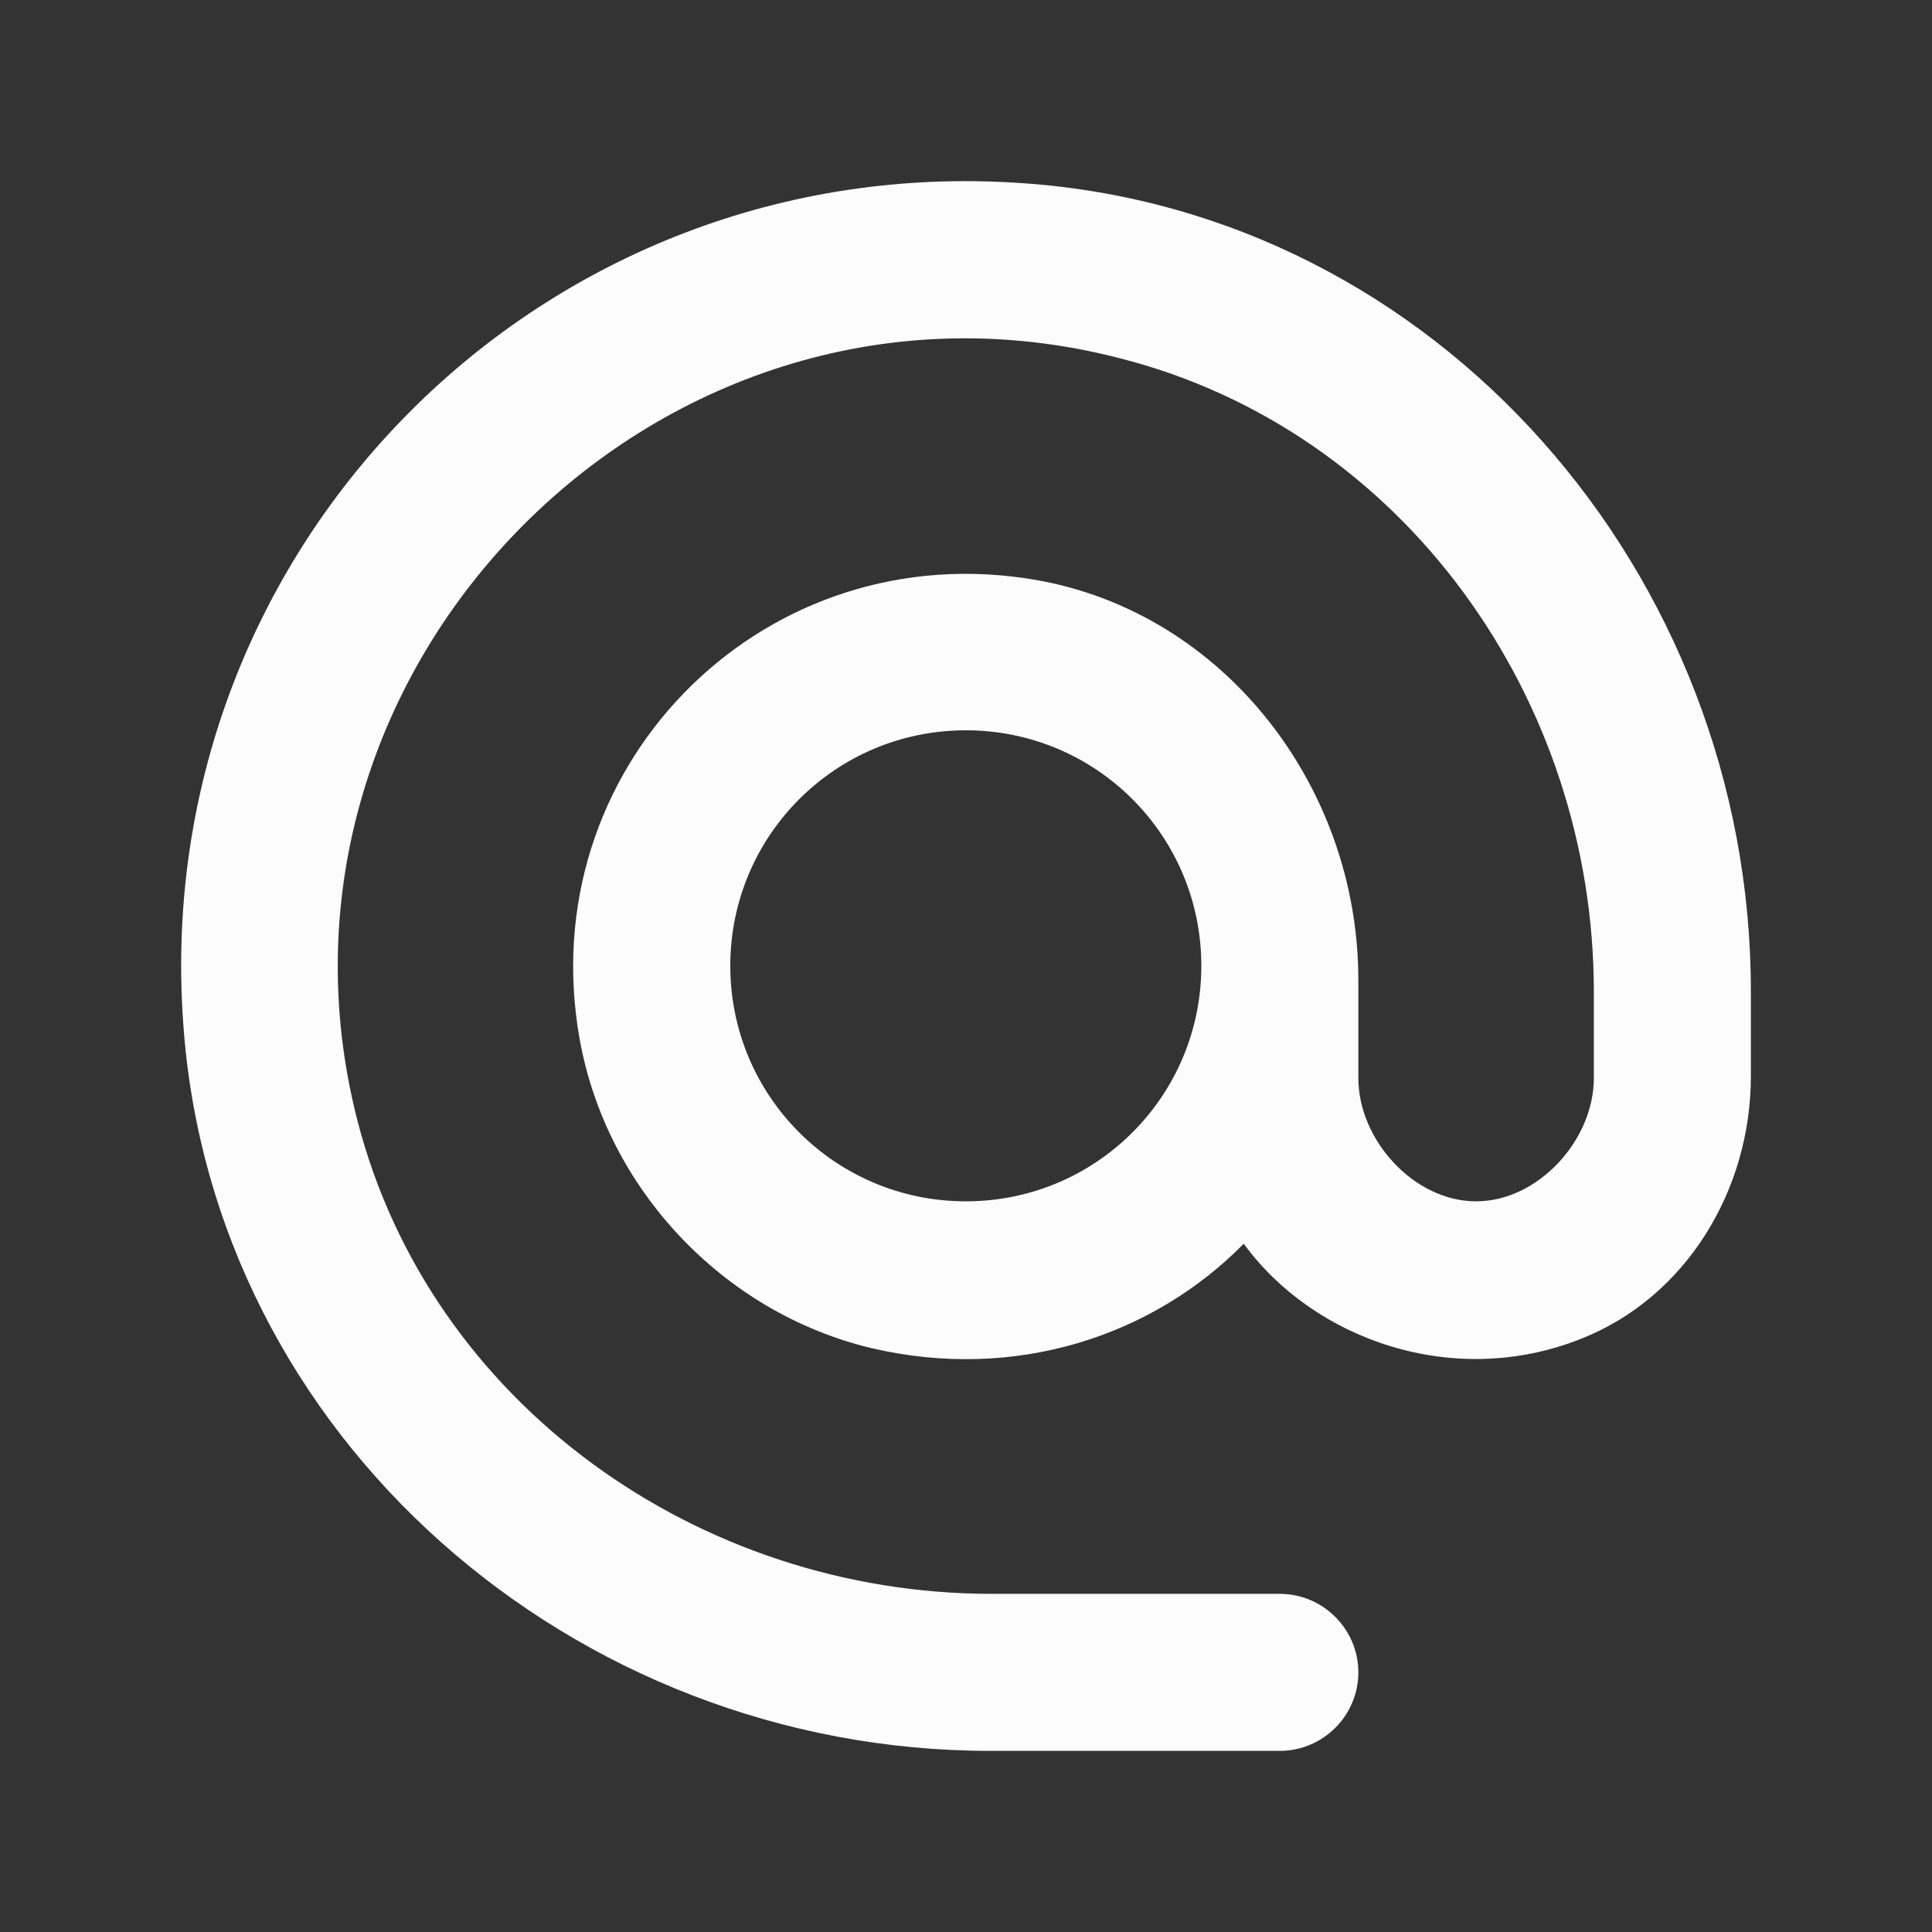 <svg width="36" height="36" viewBox="0 0 36 36" fill="none" xmlns="http://www.w3.org/2000/svg"><rect x="0" y="0" width="36" height="36" fill="#333333" stroke="none"/><path d="M19.05 3.413C10.142 2.784 2.784 10.142 3.413 19.05C3.939 26.788 10.697 32.625 18.45 32.625H23.848C24.653 32.625 25.311 31.967 25.311 31.162C25.311 30.358 24.653 29.699 23.848 29.699H18.48C13.023 29.699 8.02 26.159 6.66 20.879C4.48 12.394 12.38 4.48 20.864 6.675C26.159 8.02 29.699 13.023 29.699 18.48V20.089C29.699 21.244 28.661 22.385 27.505 22.385C26.349 22.385 25.311 21.244 25.311 20.089V18.26C25.311 14.588 22.707 11.283 19.079 10.771C14.106 10.054 9.907 14.354 10.8 19.357C11.297 22.151 13.477 24.462 16.241 25.121C18.933 25.75 21.493 24.887 23.175 23.175C24.477 24.96 27.081 25.896 29.465 24.945C31.425 24.17 32.625 22.166 32.625 20.059V18.465C32.625 10.697 26.788 3.939 19.05 3.413ZM17.997 22.385C15.569 22.385 13.608 20.425 13.608 17.997C13.608 15.569 15.569 13.608 17.997 13.608C20.425 13.608 22.385 15.569 22.385 17.997C22.385 20.425 20.425 22.385 17.997 22.385Z" fill="#FCFCFC"/></svg>